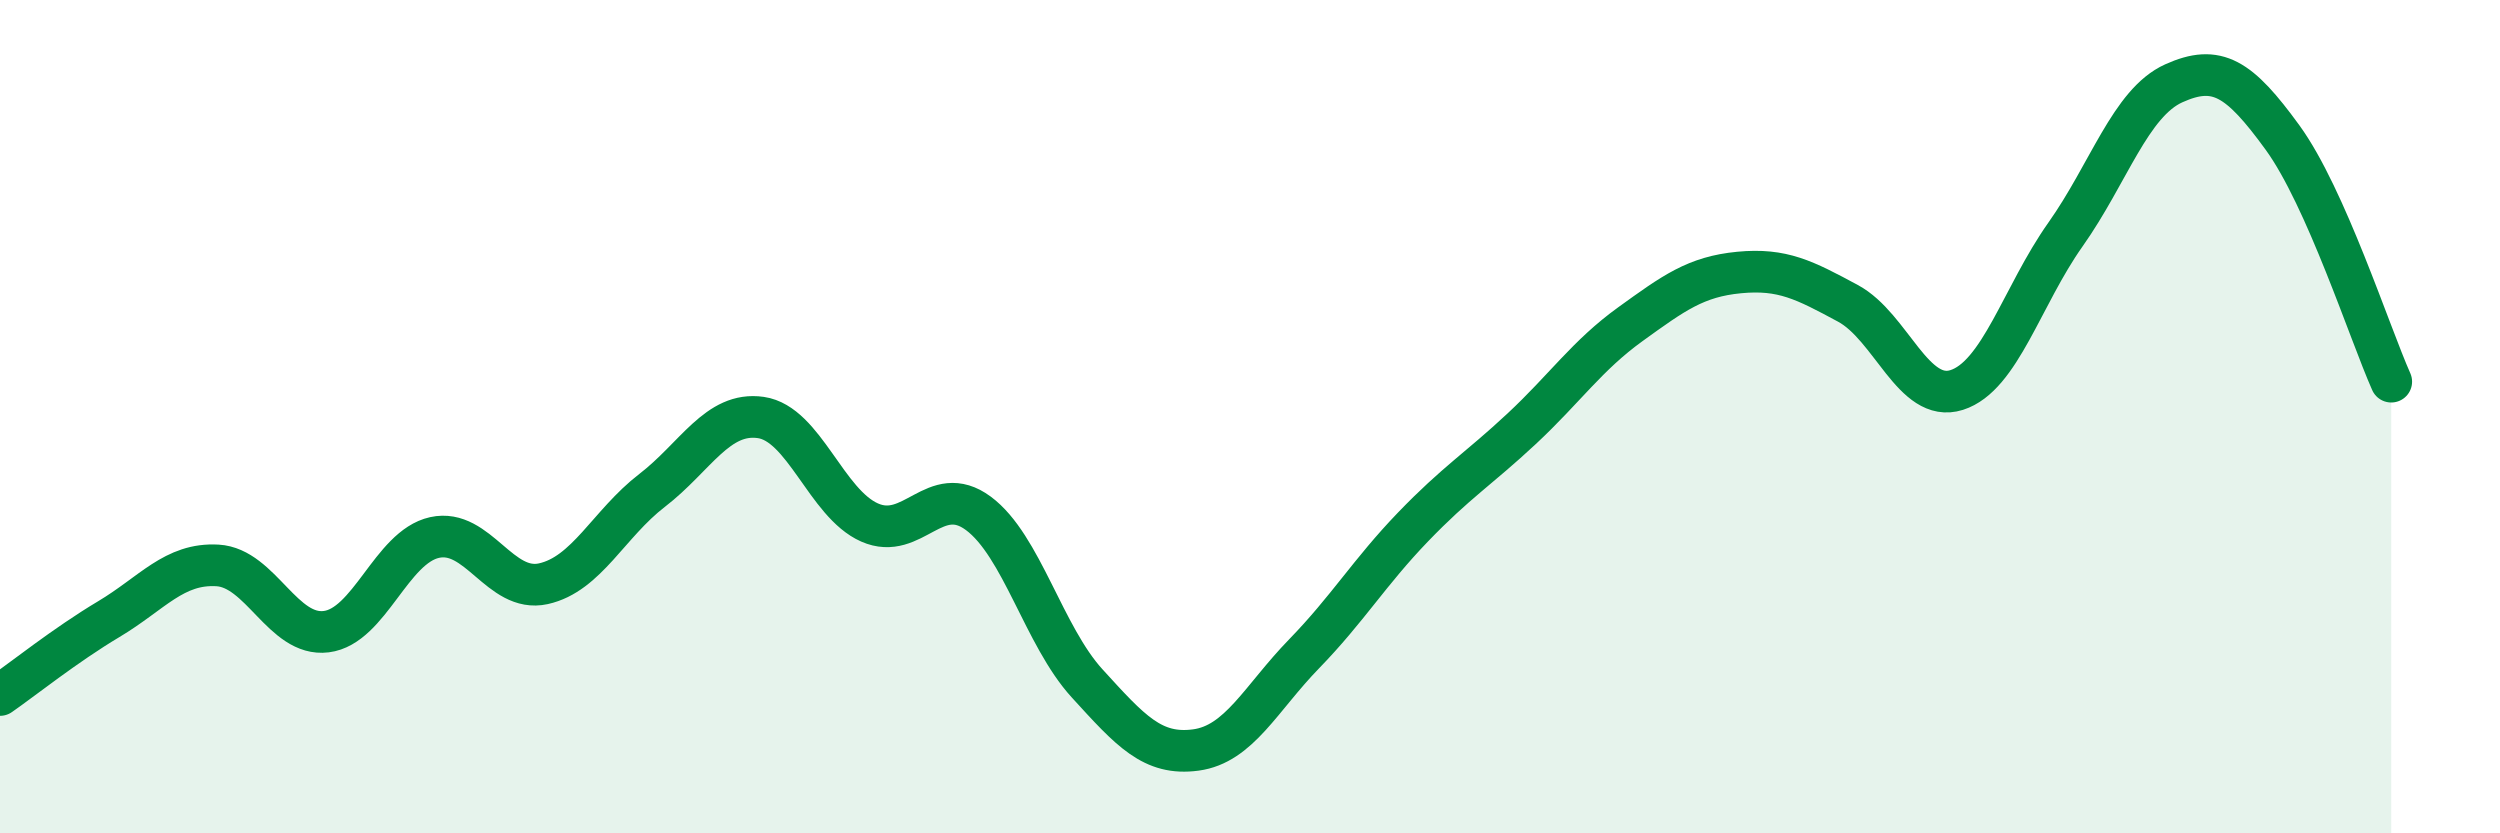 
    <svg width="60" height="20" viewBox="0 0 60 20" xmlns="http://www.w3.org/2000/svg">
      <path
        d="M 0,16.68 C 0.52,16.32 1.57,15.48 2.61,14.86 C 3.65,14.24 4.18,13.51 5.22,13.57 C 6.26,13.63 6.79,15.29 7.83,15.16 C 8.87,15.03 9.39,13.13 10.43,12.9 C 11.47,12.67 12,14.24 13.04,14.01 C 14.08,13.78 14.61,12.57 15.65,11.77 C 16.69,10.97 17.22,9.87 18.26,10.02 C 19.3,10.17 19.83,12.08 20.87,12.54 C 21.91,13 22.44,11.55 23.48,12.32 C 24.52,13.09 25.05,15.26 26.09,16.4 C 27.13,17.54 27.66,18.14 28.7,18 C 29.74,17.86 30.26,16.76 31.3,15.69 C 32.34,14.62 32.87,13.73 33.91,12.65 C 34.95,11.57 35.48,11.26 36.52,10.29 C 37.56,9.32 38.09,8.53 39.13,7.78 C 40.17,7.03 40.7,6.64 41.74,6.54 C 42.78,6.44 43.31,6.72 44.35,7.28 C 45.39,7.84 45.92,9.69 46.96,9.36 C 48,9.03 48.53,7.1 49.57,5.63 C 50.61,4.16 51.13,2.47 52.17,2 C 53.21,1.53 53.74,1.87 54.78,3.3 C 55.82,4.73 56.87,7.99 57.39,9.16L57.39 20L0 20Z"
        fill="#008740"
        opacity="0.1"
        stroke-linecap="round"
        stroke-linejoin="round"
      />
      <path
        d="M 0,16.68 C 0.52,16.32 1.57,15.48 2.61,14.86 C 3.65,14.24 4.18,13.51 5.22,13.57 C 6.26,13.63 6.79,15.29 7.83,15.16 C 8.87,15.03 9.39,13.13 10.43,12.9 C 11.47,12.67 12,14.24 13.04,14.01 C 14.08,13.78 14.61,12.57 15.65,11.77 C 16.69,10.97 17.22,9.87 18.26,10.02 C 19.3,10.17 19.83,12.08 20.87,12.54 C 21.91,13 22.44,11.55 23.48,12.32 C 24.52,13.09 25.05,15.26 26.09,16.4 C 27.13,17.54 27.66,18.14 28.7,18 C 29.74,17.86 30.26,16.76 31.3,15.69 C 32.34,14.62 32.87,13.73 33.91,12.65 C 34.95,11.57 35.48,11.26 36.52,10.29 C 37.56,9.32 38.09,8.53 39.13,7.78 C 40.17,7.03 40.7,6.64 41.74,6.54 C 42.78,6.44 43.31,6.72 44.35,7.28 C 45.39,7.84 45.92,9.69 46.96,9.36 C 48,9.03 48.53,7.1 49.57,5.63 C 50.61,4.16 51.13,2.47 52.17,2 C 53.21,1.53 53.74,1.87 54.78,3.3 C 55.82,4.73 56.87,7.99 57.39,9.16"
        stroke="#008740"
        stroke-width="1"
        fill="none"
        stroke-linecap="round"
        stroke-linejoin="round"
      />
    </svg>
  